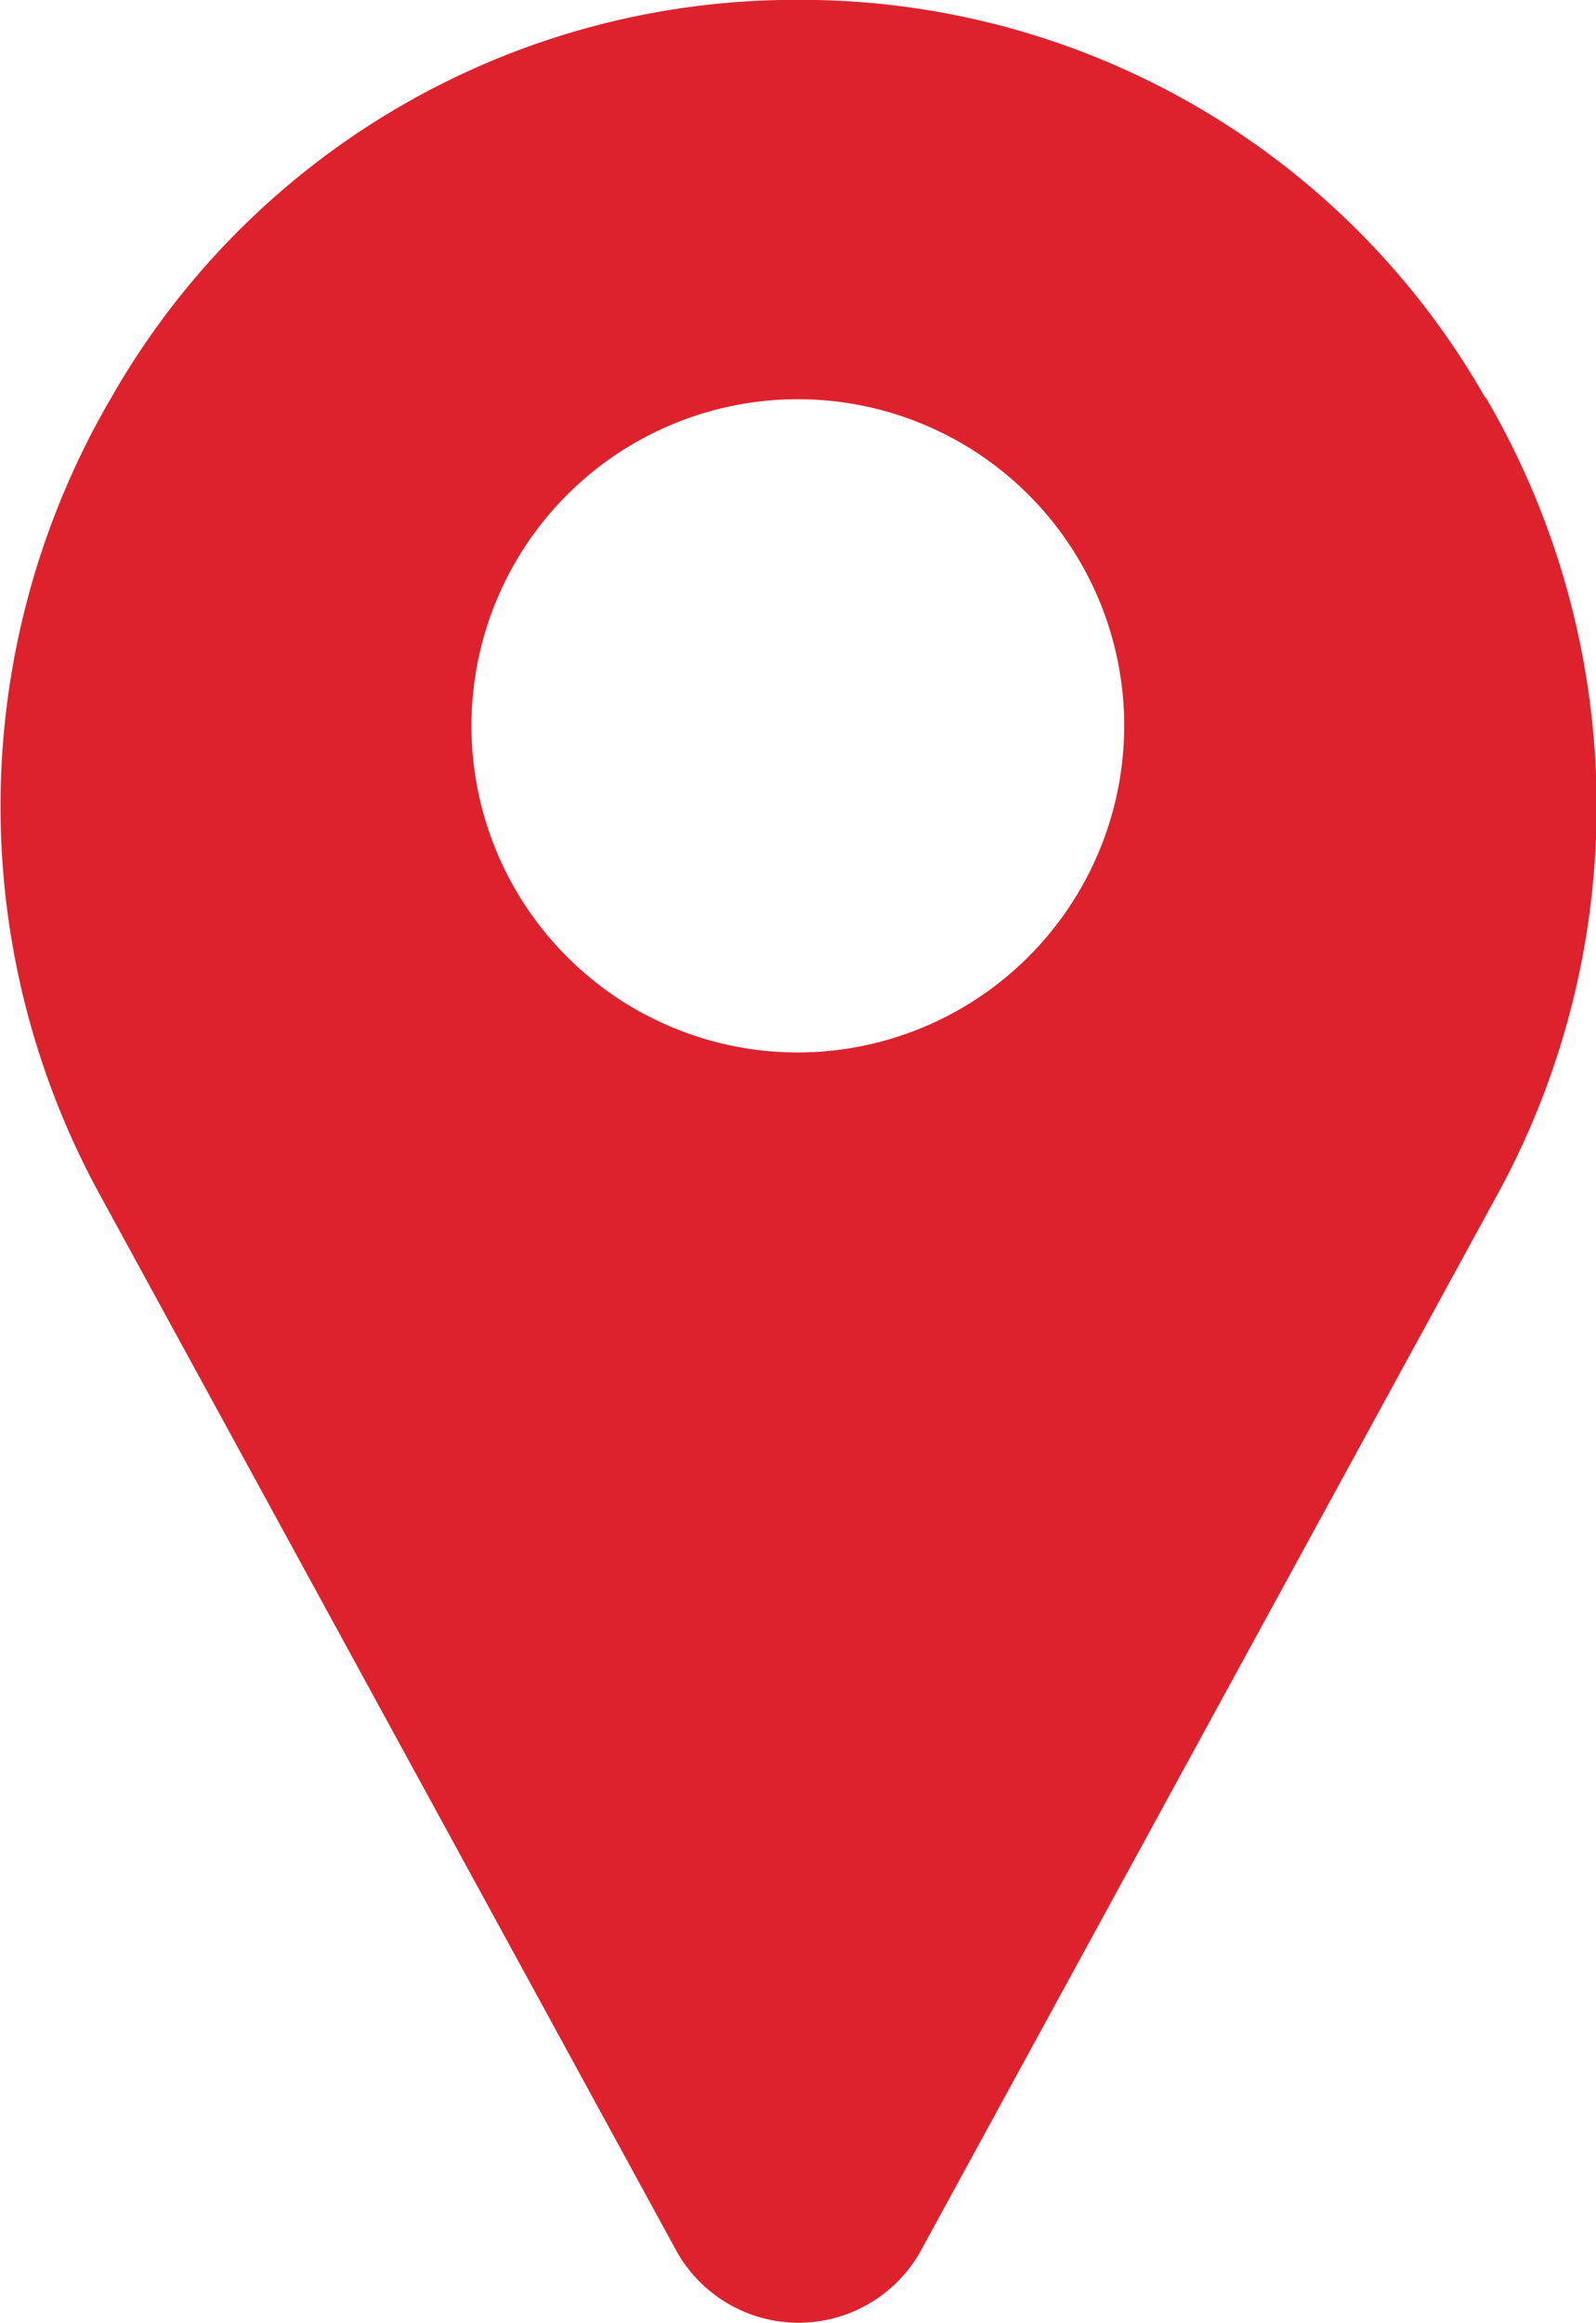 <svg xmlns="http://www.w3.org/2000/svg" width="15.267" height="22.203" viewBox="0 0 15.267 22.203">
  <g id="icon-address" transform="translate(-79.968 0)">
    <path id="Path_36040" data-name="Path 36040" d="M94.175,3.8a7.535,7.535,0,0,0-6.4-3.8c-.114,0-.228,0-.342,0a7.535,7.535,0,0,0-6.4,3.8,7.73,7.73,0,0,0-.1,7.638l5.506,10.078.007.013a1.338,1.338,0,0,0,2.322,0l.007-.013,5.506-10.078a7.73,7.73,0,0,0-.1-7.638ZM87.6,10.06a3.122,3.122,0,1,1,3.122-3.122A3.126,3.126,0,0,1,87.6,10.06Z" fill="#dd222e"/>
  </g>
</svg>
